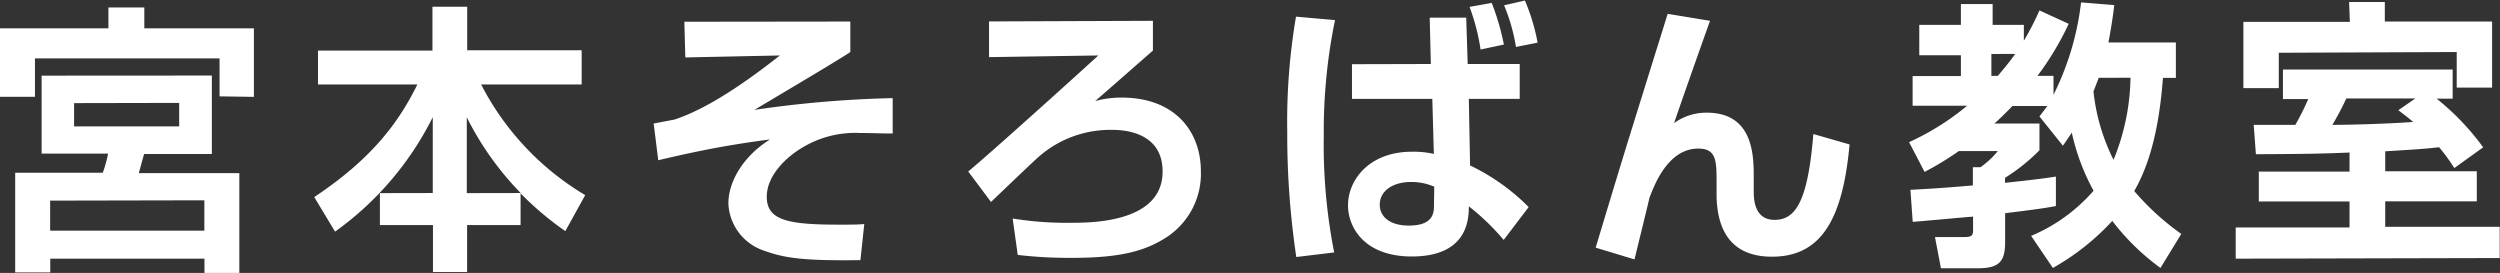 <svg xmlns="http://www.w3.org/2000/svg" viewBox="0 0 240.26 26.23"><rect x="0" y="0" width="240.26" height="26.23" fill="#333333" stroke="none"/><defs><style>.cls-1{fill:#fff}</style></defs><g id="Layer_2" data-name="Layer 2"><path class="cls-1" d="M21.1 9.26V5.61H3.36V9.3H0V2.72h10.42v-2h3.45v2H24.4v6.59zm-.74-2v7.54h-6.51c-.08.27-.43 1.54-.51 1.84H23v9.61h-3.35v-1.39H4.83v1.32H1.46V16.6h8.42a13.45 13.45 0 0 0 .51-1.84H4V7.27zM4.82 19.28v2.89h14.82v-2.92zm2.3-9.37v2.24h10.1V9.89zm34.47 8.64v-7.29a29.91 29.91 0 0 1-9.39 11l-2-3.32c5.45-3.63 8.06-7.06 9.91-10.82h-9.55V4.86h11V.65h3.34v4.18h11v3.29h-9.66a26.43 26.43 0 0 0 10 10.63l-1.91 3.46a29.5 29.5 0 0 1-4.3-3.63v3.05h-5.14v4.51h-3.28v-4.51h-5.1v-3.07zm8.45 0a29 29 0 0 1-5.18-7.28v7.29zM81.72 2.07V5c-1.13.76-5.07 3.09-9.22 5.56a107 107 0 0 1 13.29-1.13v3.4c-1.27 0-2-.05-3.16-.05A9.81 9.81 0 0 0 77 14.25c-1.54.93-3.32 2.69-3.31 4.66 0 2.26 2 2.69 7.08 2.68 1 0 1.67 0 2.29-.06L82.69 25c-5.29.07-7.23-.17-9.2-.89A5 5 0 0 1 70 19.54c0-1.87 1.2-4.38 4-6.14-3.59.47-6.53 1-10.74 2l-.44-3.53 2-.38c3.05-1 6.61-3.39 10.13-6.16l-9.09.19-.09-3.43zM110.8 2v2.86c-.62.54-4.66 4.09-5.55 4.85a9.53 9.53 0 0 1 2.56-.33c5.1 0 7.6 3.25 7.6 7.08a7.29 7.29 0 0 1-3.27 6.32c-2.05 1.33-4.4 2-9.1 2a42.63 42.63 0 0 1-5.23-.28l-.49-3.5a32.1 32.1 0 0 0 5.62.41c1.91 0 8.8 0 8.79-4.93 0-4-4.14-4-4.9-4A10.44 10.44 0 0 0 99.9 15c-.78.68-4 3.79-4.66 4.41l-2.19-2.93c2.18-1.79 12-10.67 12.5-11.15l-10.5.16V2.06zm17.5-.07a52.9 52.9 0 0 0-1.08 11.15 53.33 53.33 0 0 0 1 11.18l-3.64.44a79.67 79.67 0 0 1-.87-12 60.25 60.25 0 0 1 .84-11.1zm9.21 4.22l-.11-4.45h3.51l.14 4.45h5V9.5h-4.89l.12 6.4a20.11 20.11 0 0 1 5.63 4l-2.4 3.16a22 22 0 0 0-3.35-3.23c0 1.22-.1 4.81-5.47 4.82-4.56 0-6.14-2.79-6.14-4.92 0-2.41 2-5.14 6.14-5.15a9.13 9.13 0 0 1 2.11.21l-.15-5.29h-7.72V6.17zm.33 11.79a5.51 5.51 0 0 0-2.24-.45c-1.73 0-3 .84-3 2.19 0 1.16 1 2 2.79 2 2.43 0 2.43-1.3 2.42-2.05zm4.45-13.18a20.18 20.18 0 0 0-1.06-4.1l2.13-.38a23.55 23.55 0 0 1 1.17 4zm3.4-.25a17.57 17.57 0 0 0-1.14-4l2-.46a19.09 19.09 0 0 1 1.22 4.05zM164.34 2c-.64 1.78-3.21 9.05-3.45 9.83a5.25 5.25 0 0 1 3.15-1c4.48 0 4.49 4.17 4.5 6.09v1.43c0 .67 0 2.78 2 2.78s3.2-1.71 3.73-8.25l3.48 1c-.65 7.16-2.7 10.78-7.45 10.79-3.89 0-5.32-2.49-5.33-6v-1.1c0-2.06 0-3.3-1.76-3.29-2.92 0-4.23 3.52-4.69 4.73-.08.38-1.2 4.94-1.44 5.92l-3.73-1.13C156.6 13 157 11.85 158.5 7c.86-2.76 1.39-4.43 1.77-5.67zm30.86 20.67a16.37 16.37 0 0 0 6-4.34 20.77 20.77 0 0 1-2.09-5.58c-.43.62-.59.89-.86 1.25L196 11.19c.43-.56.56-.73.75-1h-3.35c-.27.27-.67.71-1.72 1.68H196v2.57a18.08 18.08 0 0 1-3.31 2.65v.48c2.54-.27 3.67-.41 4.89-.6v2.83c-1 .19-1.72.3-4.88.69v2.78c0 1.81-.53 2.51-2.58 2.51h-3.59l-.57-3h2.83c.73 0 .84-.16.83-.75v-1.21c-.81.05-4.88.44-5.8.5l-.22-3.08c1.51-.08 2.75-.14 6-.42v-1.75h.73a8.34 8.34 0 0 0 1.67-1.55h-3.75a29.61 29.61 0 0 1-3.29 2l-1.49-2.86a24.69 24.69 0 0 0 5.58-3.5h-5.24V7.31h4.64v-2h-4V2.39h4v-2h3.05v2h3v1.52A25.34 25.34 0 0 0 196 1l2.81 1.29a28.18 28.18 0 0 1-3 5h1.54v1.82A26.82 26.82 0 0 0 200 .23l3.19.26c-.1.86-.26 2-.56 3.59h6.48v3.4h-1.24c-.4 5.32-1.44 8.58-2.76 10.88a24.55 24.55 0 0 0 4.52 4.12l-2 3.27a22.27 22.27 0 0 1-4.63-4.52 23.21 23.21 0 0 1-5.71 4.52zm-3.82-17.48v2.1h.62c.94-1.11 1.35-1.65 1.67-2.11zm10.32 2.29c-.25.62-.38 1-.51 1.3a19.14 19.14 0 0 0 1.93 6.58 21.57 21.57 0 0 0 1.63-7.89zm34.17 8.67a18.58 18.58 0 0 0-1.46-2c-1.3.14-1.54.17-5.18.39v1.92h8.8v2.89h-8.8v2.45h11v3l-25.37.06v-3h10.94v-2.5h-8.72v-2.87h8.72v-1.83c-2.3.09-3.46.14-9 .16l-.21-2.82h4a23.89 23.89 0 0 0 1.24-2.48h-2.43V6.68h16.31v2.8h-1.54a24.08 24.08 0 0 1 4.47 4.68zM225.76.19h3.43v1.88h10.31v6.35h-3.4V5l-17.1.07v3.4h-3.4V2.1h10.23zm6.37 9.27h-6.64a26.26 26.26 0 0 1-1.34 2.54c2 0 5.64-.12 7.77-.28-.62-.52-.95-.76-1.43-1.13z" id="デザイン"/></g></svg>
